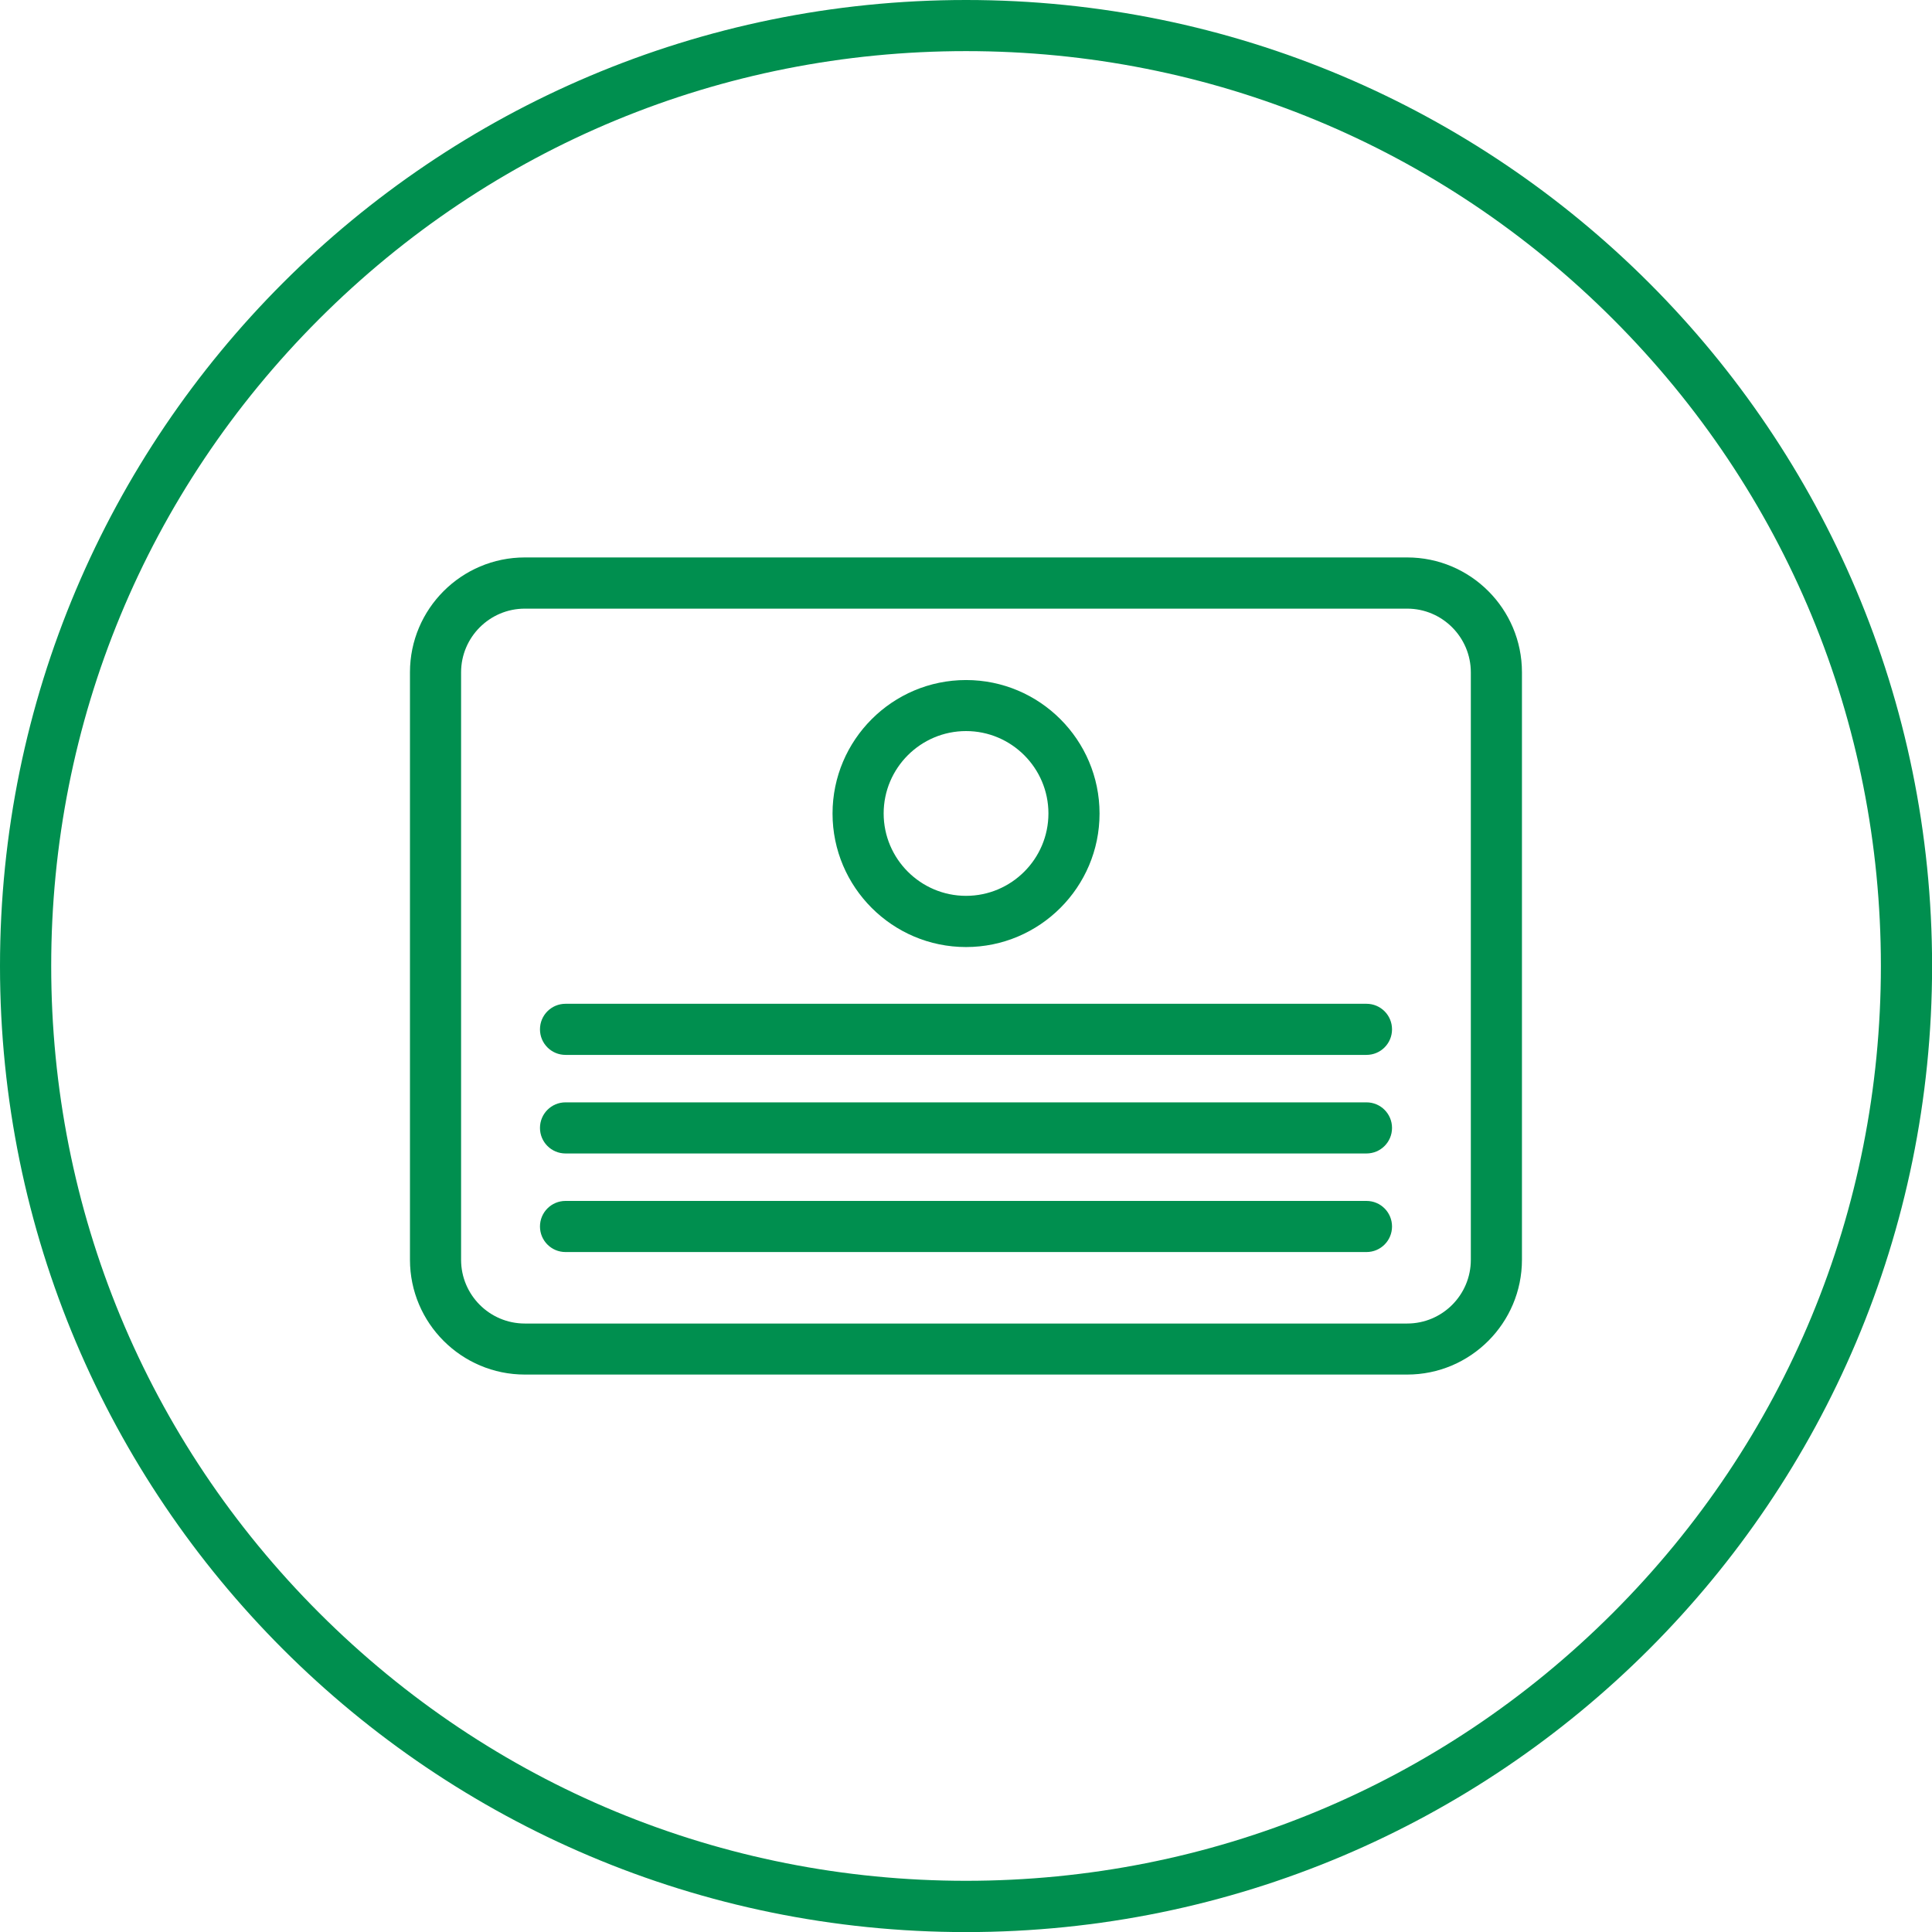 <?xml version="1.0" encoding="utf-8"?>
<svg xmlns="http://www.w3.org/2000/svg" id="Layer_1" viewBox="0 0 226.77 226.77">
  <defs>
    <style>
      .cls-1 {
        fill: #008f4f;
      }
    </style>
  </defs>
  <g>
    <path class="cls-1" d="M165.17,161.34H61.6c-7.43,0-13.48-6.04-13.48-13.48v-68.95c0-7.43,6.04-13.48,13.48-13.48h103.57c7.43,0,13.47,6.04,13.47,13.48v68.95c0,7.43-6.04,13.48-13.47,13.48ZM61.6,71.44c-4.12,0-7.48,3.35-7.48,7.48v68.95c0,4.12,3.35,7.48,7.48,7.48h103.57c4.12,0,7.47-3.35,7.47-7.48v-68.95c0-4.12-3.35-7.48-7.47-7.48H61.6Z"/>
    <g>
      <path class="cls-1" d="M113.39,111.16c-8.64,0-15.67-7.03-15.67-15.67s7.03-15.67,15.67-15.67,15.67,7.03,15.67,15.67-7.03,15.67-15.67,15.67ZM113.39,85.81c-5.33,0-9.67,4.34-9.67,9.67s4.34,9.67,9.67,9.67,9.67-4.34,9.67-9.67-4.34-9.67-9.67-9.67Z"/>
      <g>
        <path class="cls-1" d="M160.39,135.39h-94.01c-1.66,0-3-1.34-3-3s1.34-3,3-3h94.01c1.66,0,3,1.34,3,3s-1.34,3-3,3Z"/>
        <path class="cls-1" d="M160.39,123.82h-94.01c-1.66,0-3-1.34-3-3s1.34-3,3-3h94.01c1.66,0,3,1.34,3,3s-1.34,3-3,3Z"/>
        <path class="cls-1" d="M160.39,146.96h-94.01c-1.66,0-3-1.34-3-3s1.34-3,3-3h94.01c1.66,0,3,1.34,3,3s-1.34,3-3,3Z"/>
      </g>
    </g>
  </g>
  <path class="cls-1" d="M113.39,6c28.68,0,55.65,11.17,75.93,31.45,20.28,20.28,31.45,47.25,31.45,75.93s-11.17,55.65-31.45,75.93c-20.28,20.28-47.25,31.45-75.93,31.45s-55.65-11.17-75.93-31.45c-20.28-20.28-31.45-47.25-31.45-75.93s11.17-55.65,31.45-75.93C57.74,17.17,84.7,6,113.39,6M113.39,0C50.76,0,0,50.76,0,113.39s50.76,113.39,113.39,113.39,113.39-50.76,113.39-113.39S176.01,0,113.39,0h0Z"/>
</svg>